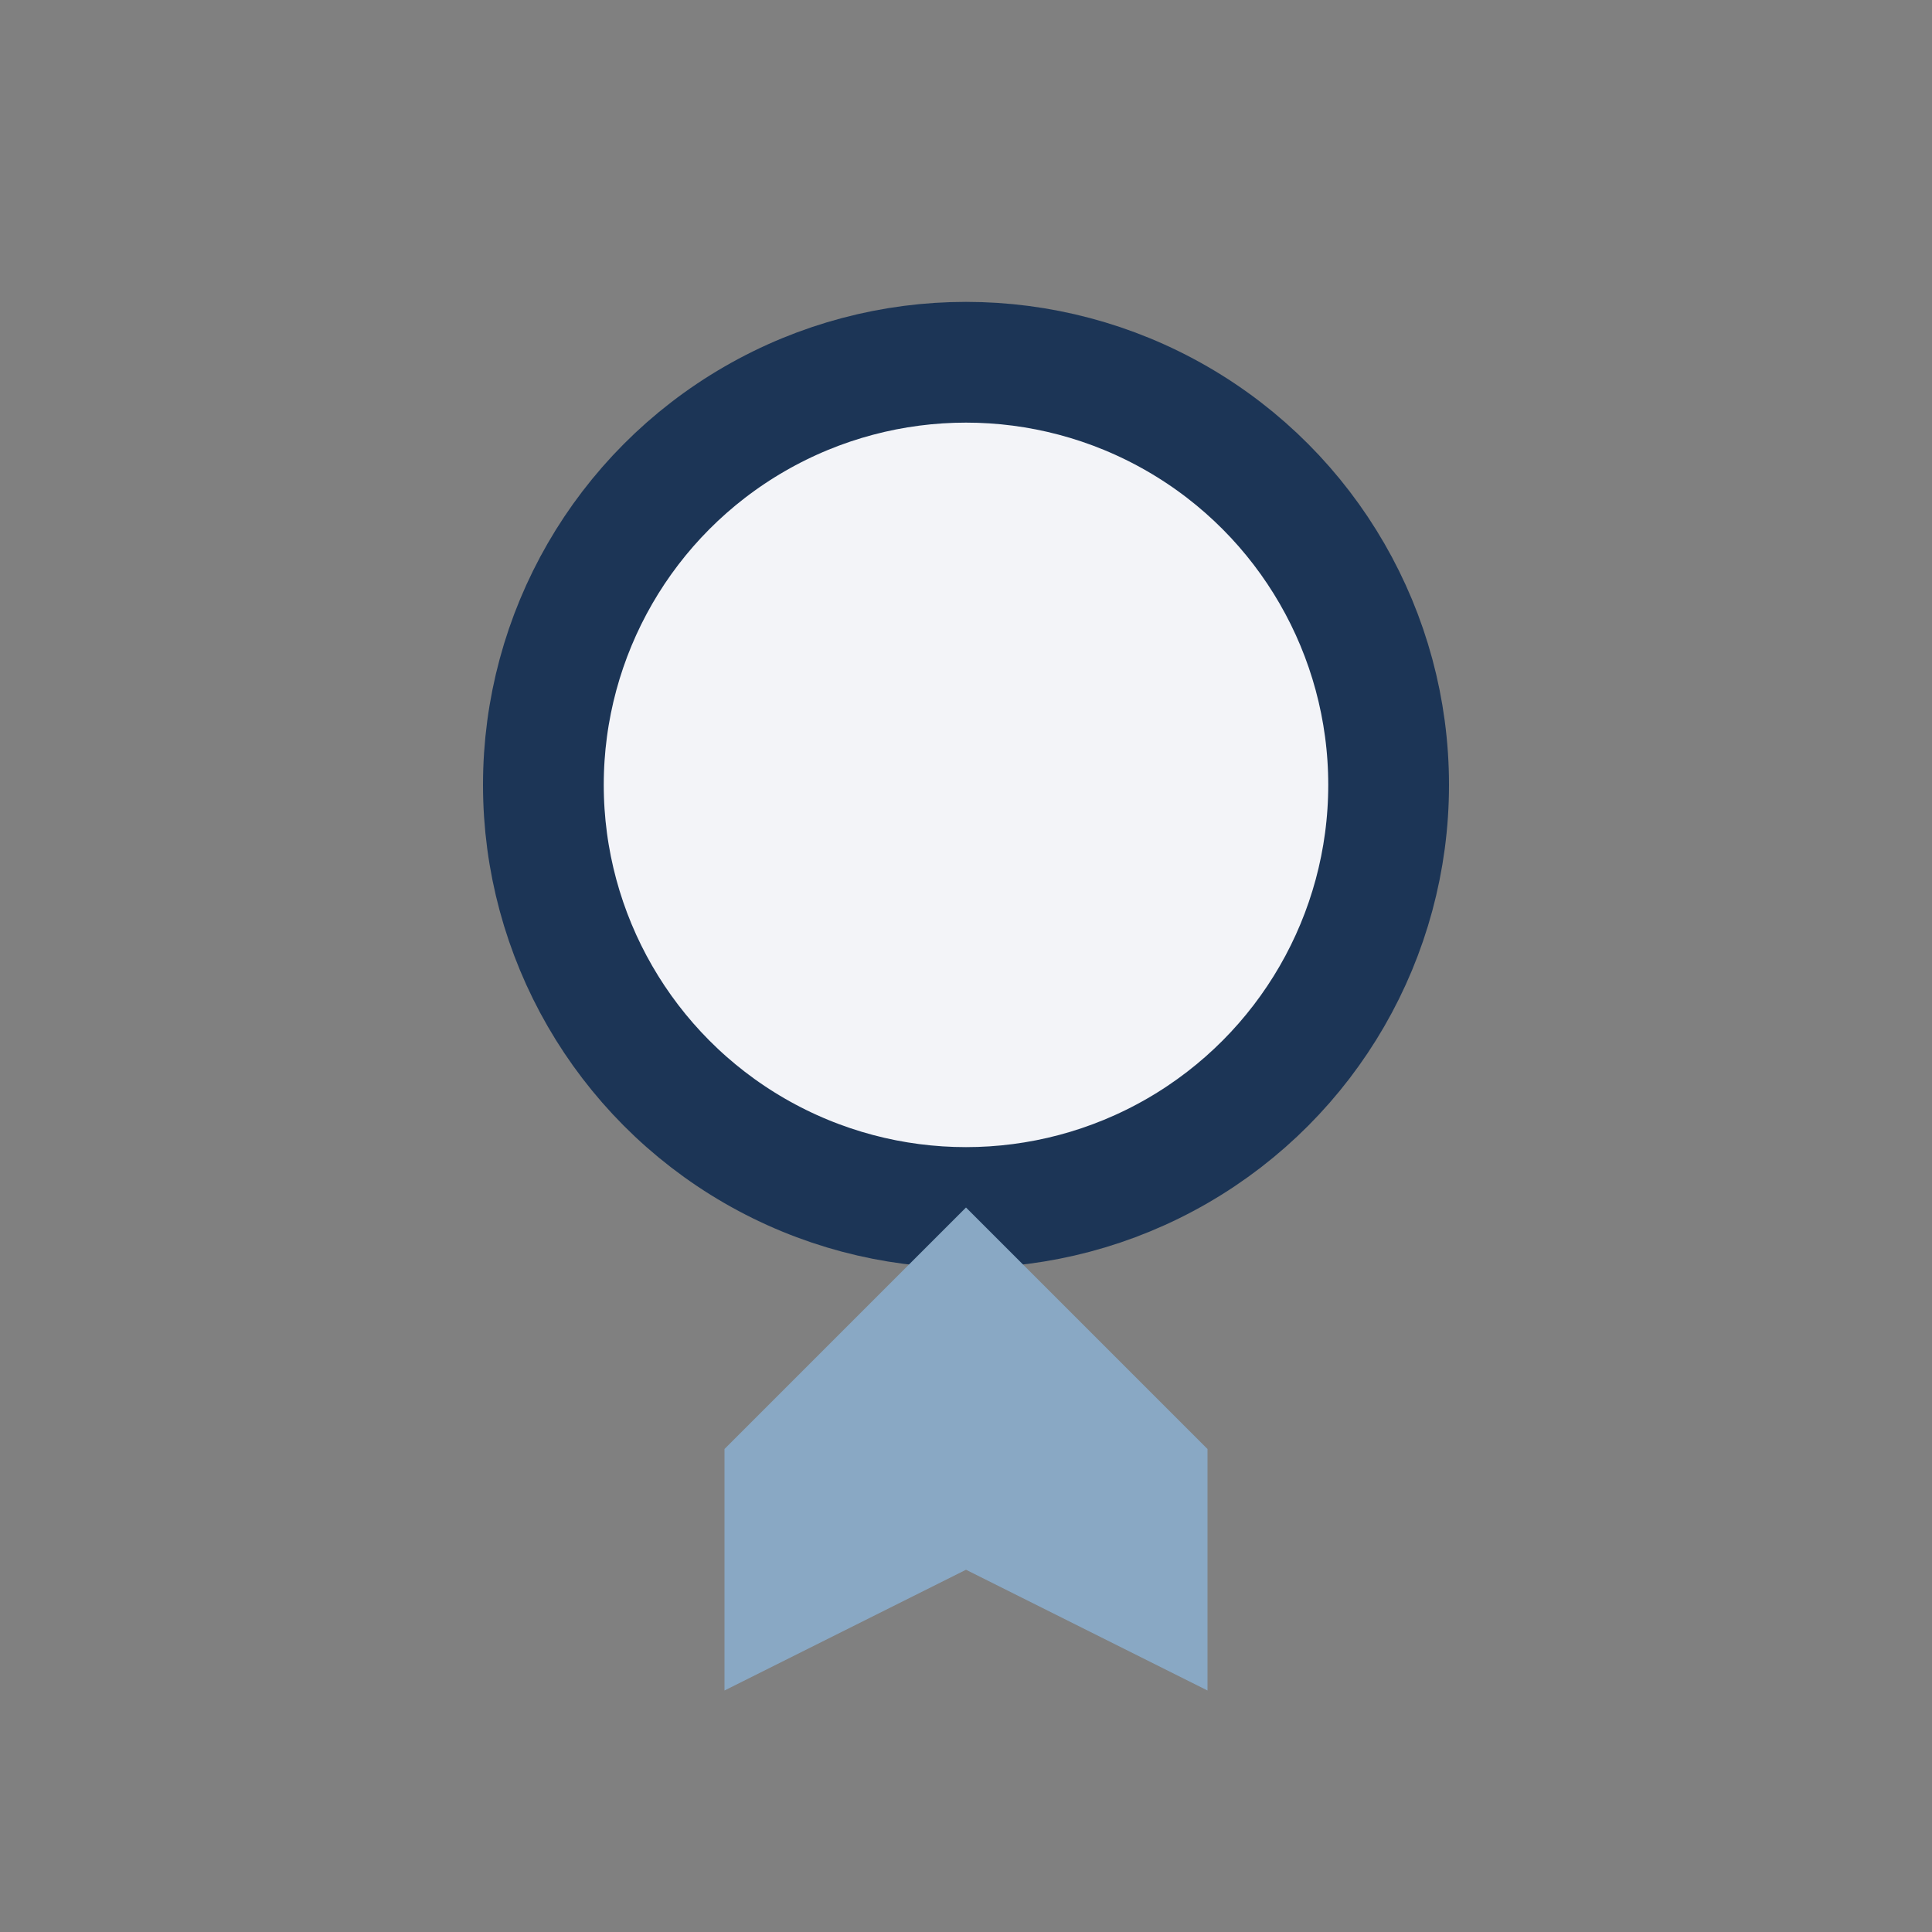 <?xml version="1.0" encoding="UTF-8"?>
<svg xmlns="http://www.w3.org/2000/svg" width="32" height="32" viewBox="0 0 32 32"><rect x="0" y="0" width="32" height="32" fill="#808080" stroke="none"/><circle cx="16" cy="13" r="7" fill="#F3F4F8" stroke="#1C3556" stroke-width="2"/><path d="M12 24l4-4 4 4v4l-4-2-4 2z" fill="#89A8C4"/></svg>